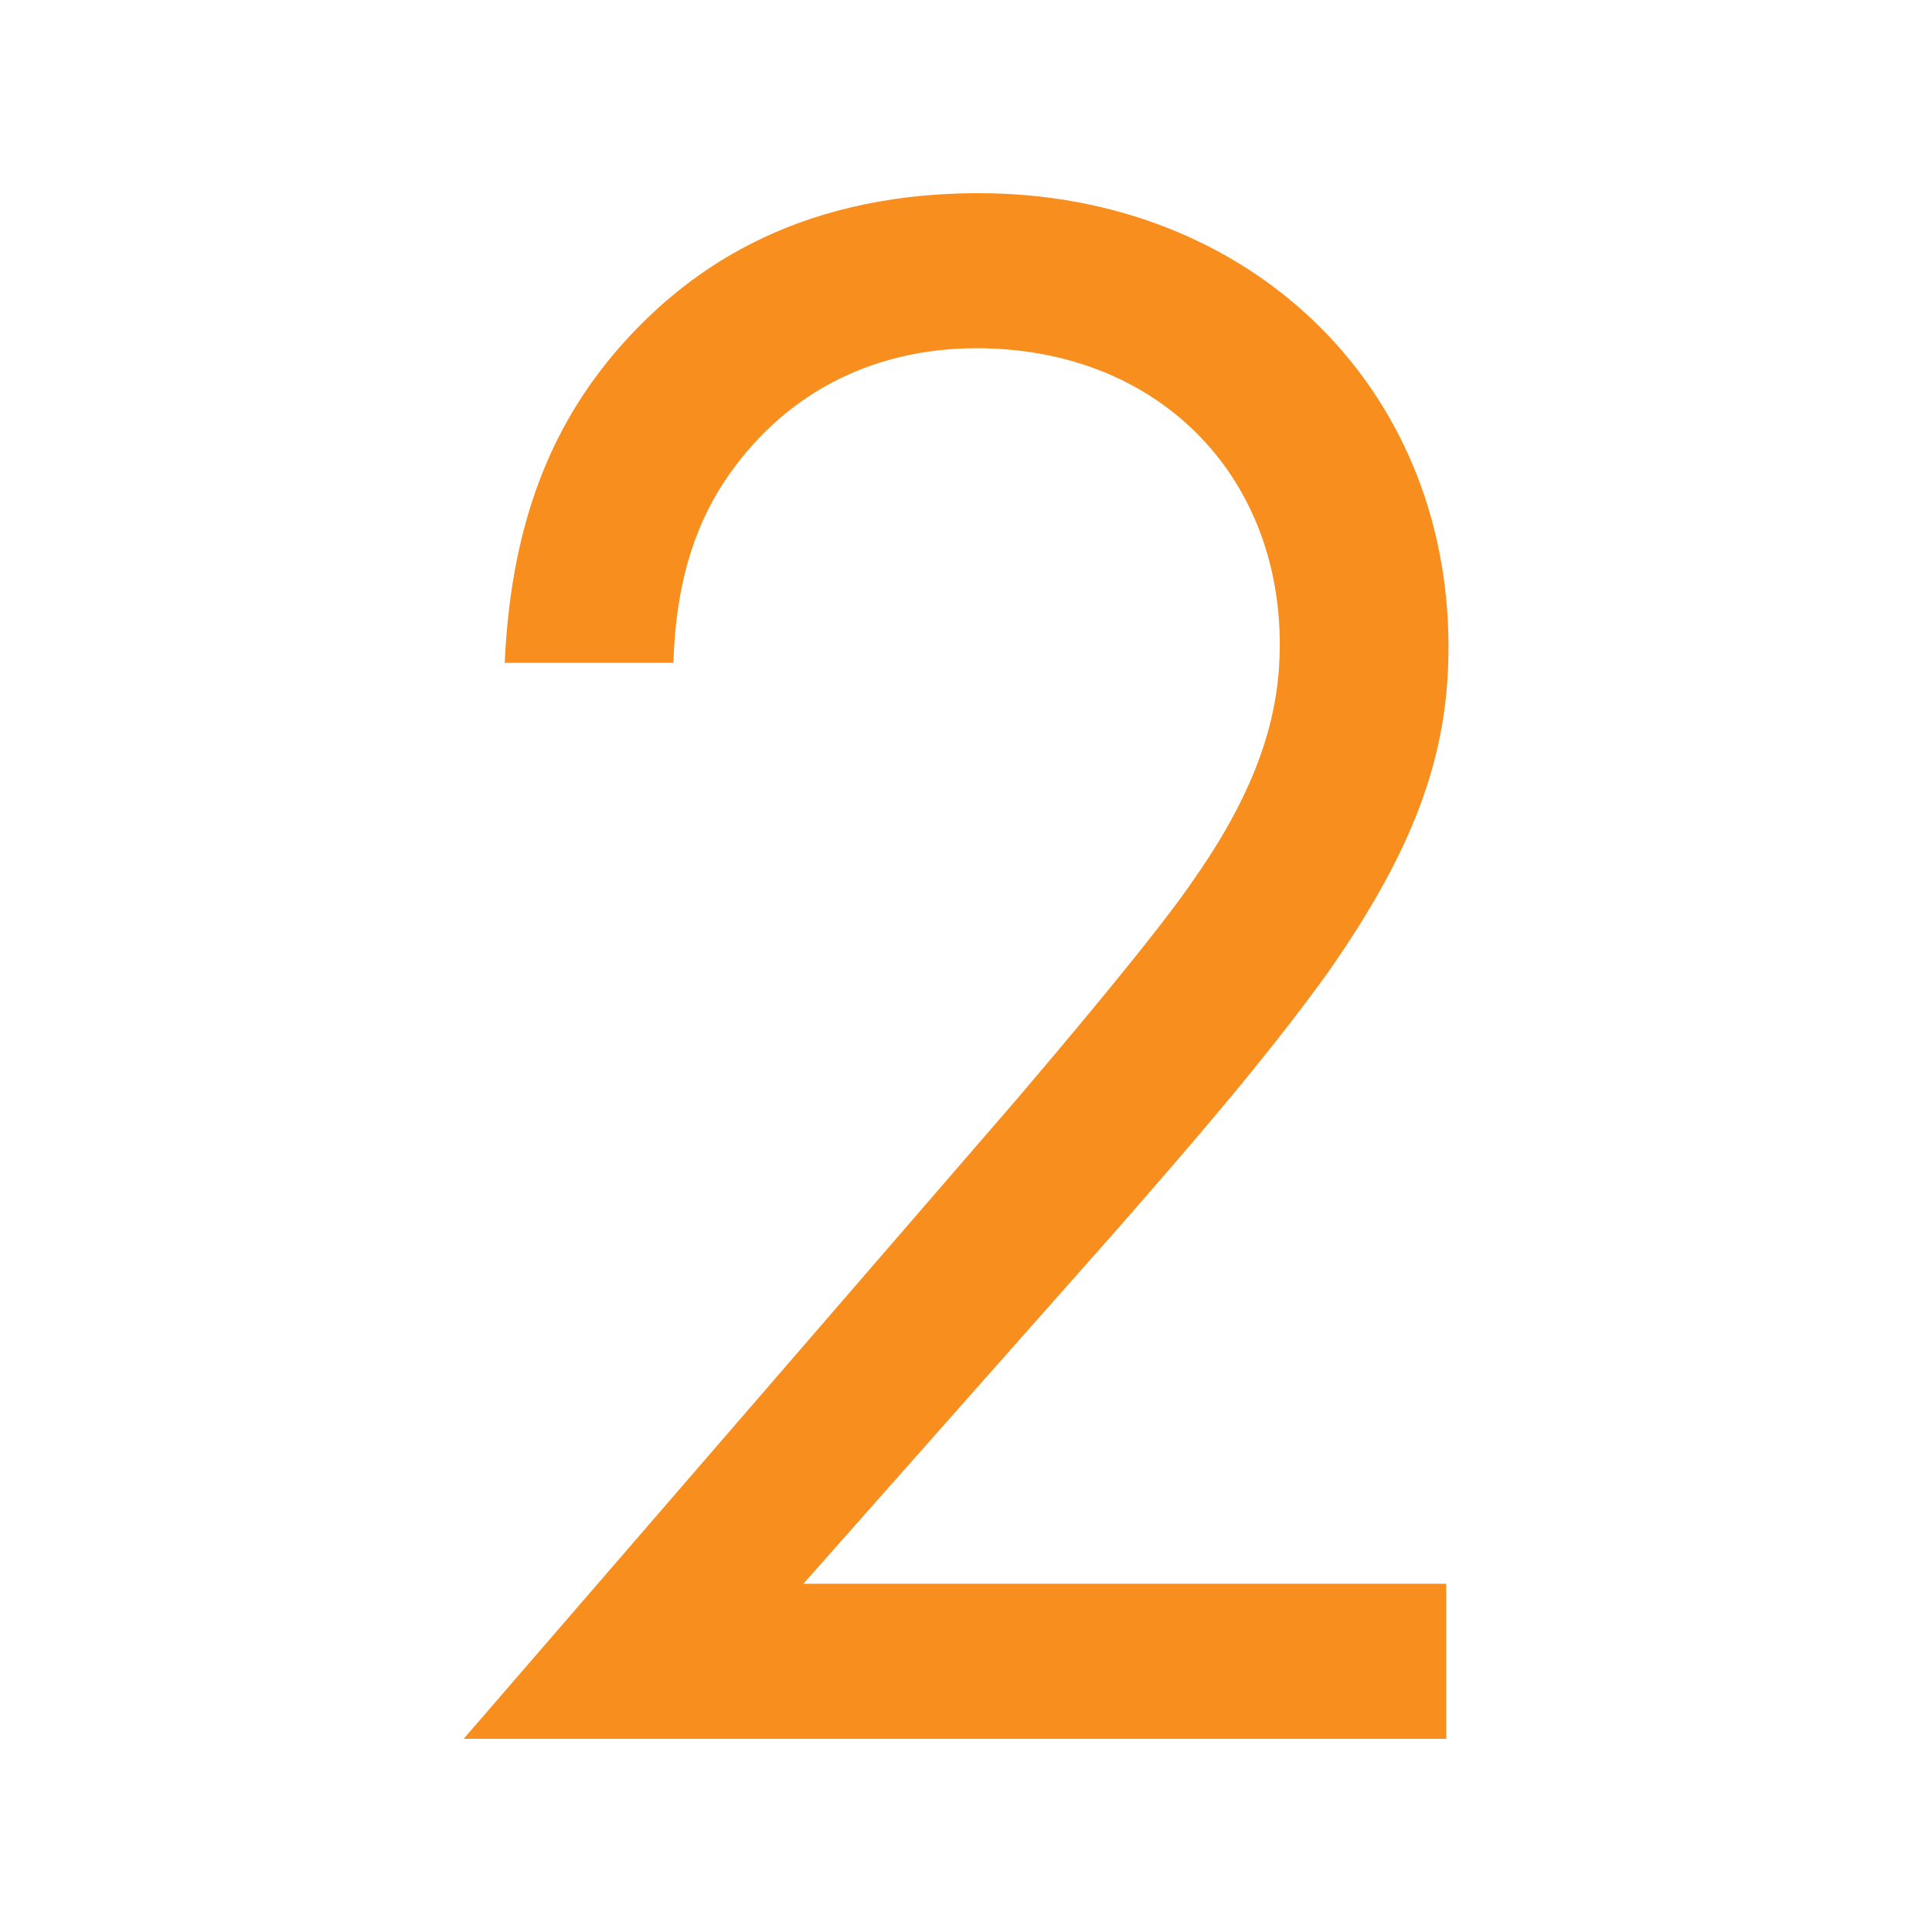 <?xml version="1.0" encoding="UTF-8"?>
<svg width="50px" height="50px" viewBox="0 0 50 50" version="1.1" xmlns="http://www.w3.org/2000/svg" xmlns:xlink="http://www.w3.org/1999/xlink">
    <title>2</title>
    <g id="2" stroke="none" stroke-width="1" fill="none" fill-rule="evenodd">
        <g transform="translate(12, 5)" fill="#F78E1E" fill-rule="nonzero">
            <path d="M25.428,40 L25.428,35.988 L8.791,35.988 L16.991,26.726 C18.584,24.897 20.708,22.478 22.36,20.177 C24.72,16.814 25.487,14.395 25.487,11.74 C25.487,4.956 20.295,0 13.333,0 C8.437,0 5.664,2.124 4.012,4.012 C2.478,5.782 1.239,8.201 1.062,12.153 L5.428,12.153 C5.487,10.147 5.959,8.673 6.726,7.493 C8.201,5.251 10.501,4.012 13.274,4.012 C17.935,4.012 21.121,7.257 21.121,11.681 C21.121,13.274 20.708,15.162 18.938,17.699 C17.994,19.115 15.339,22.242 14.336,23.422 L0,40 L25.428,40 Z"></path>
        </g>
    </g>
</svg>